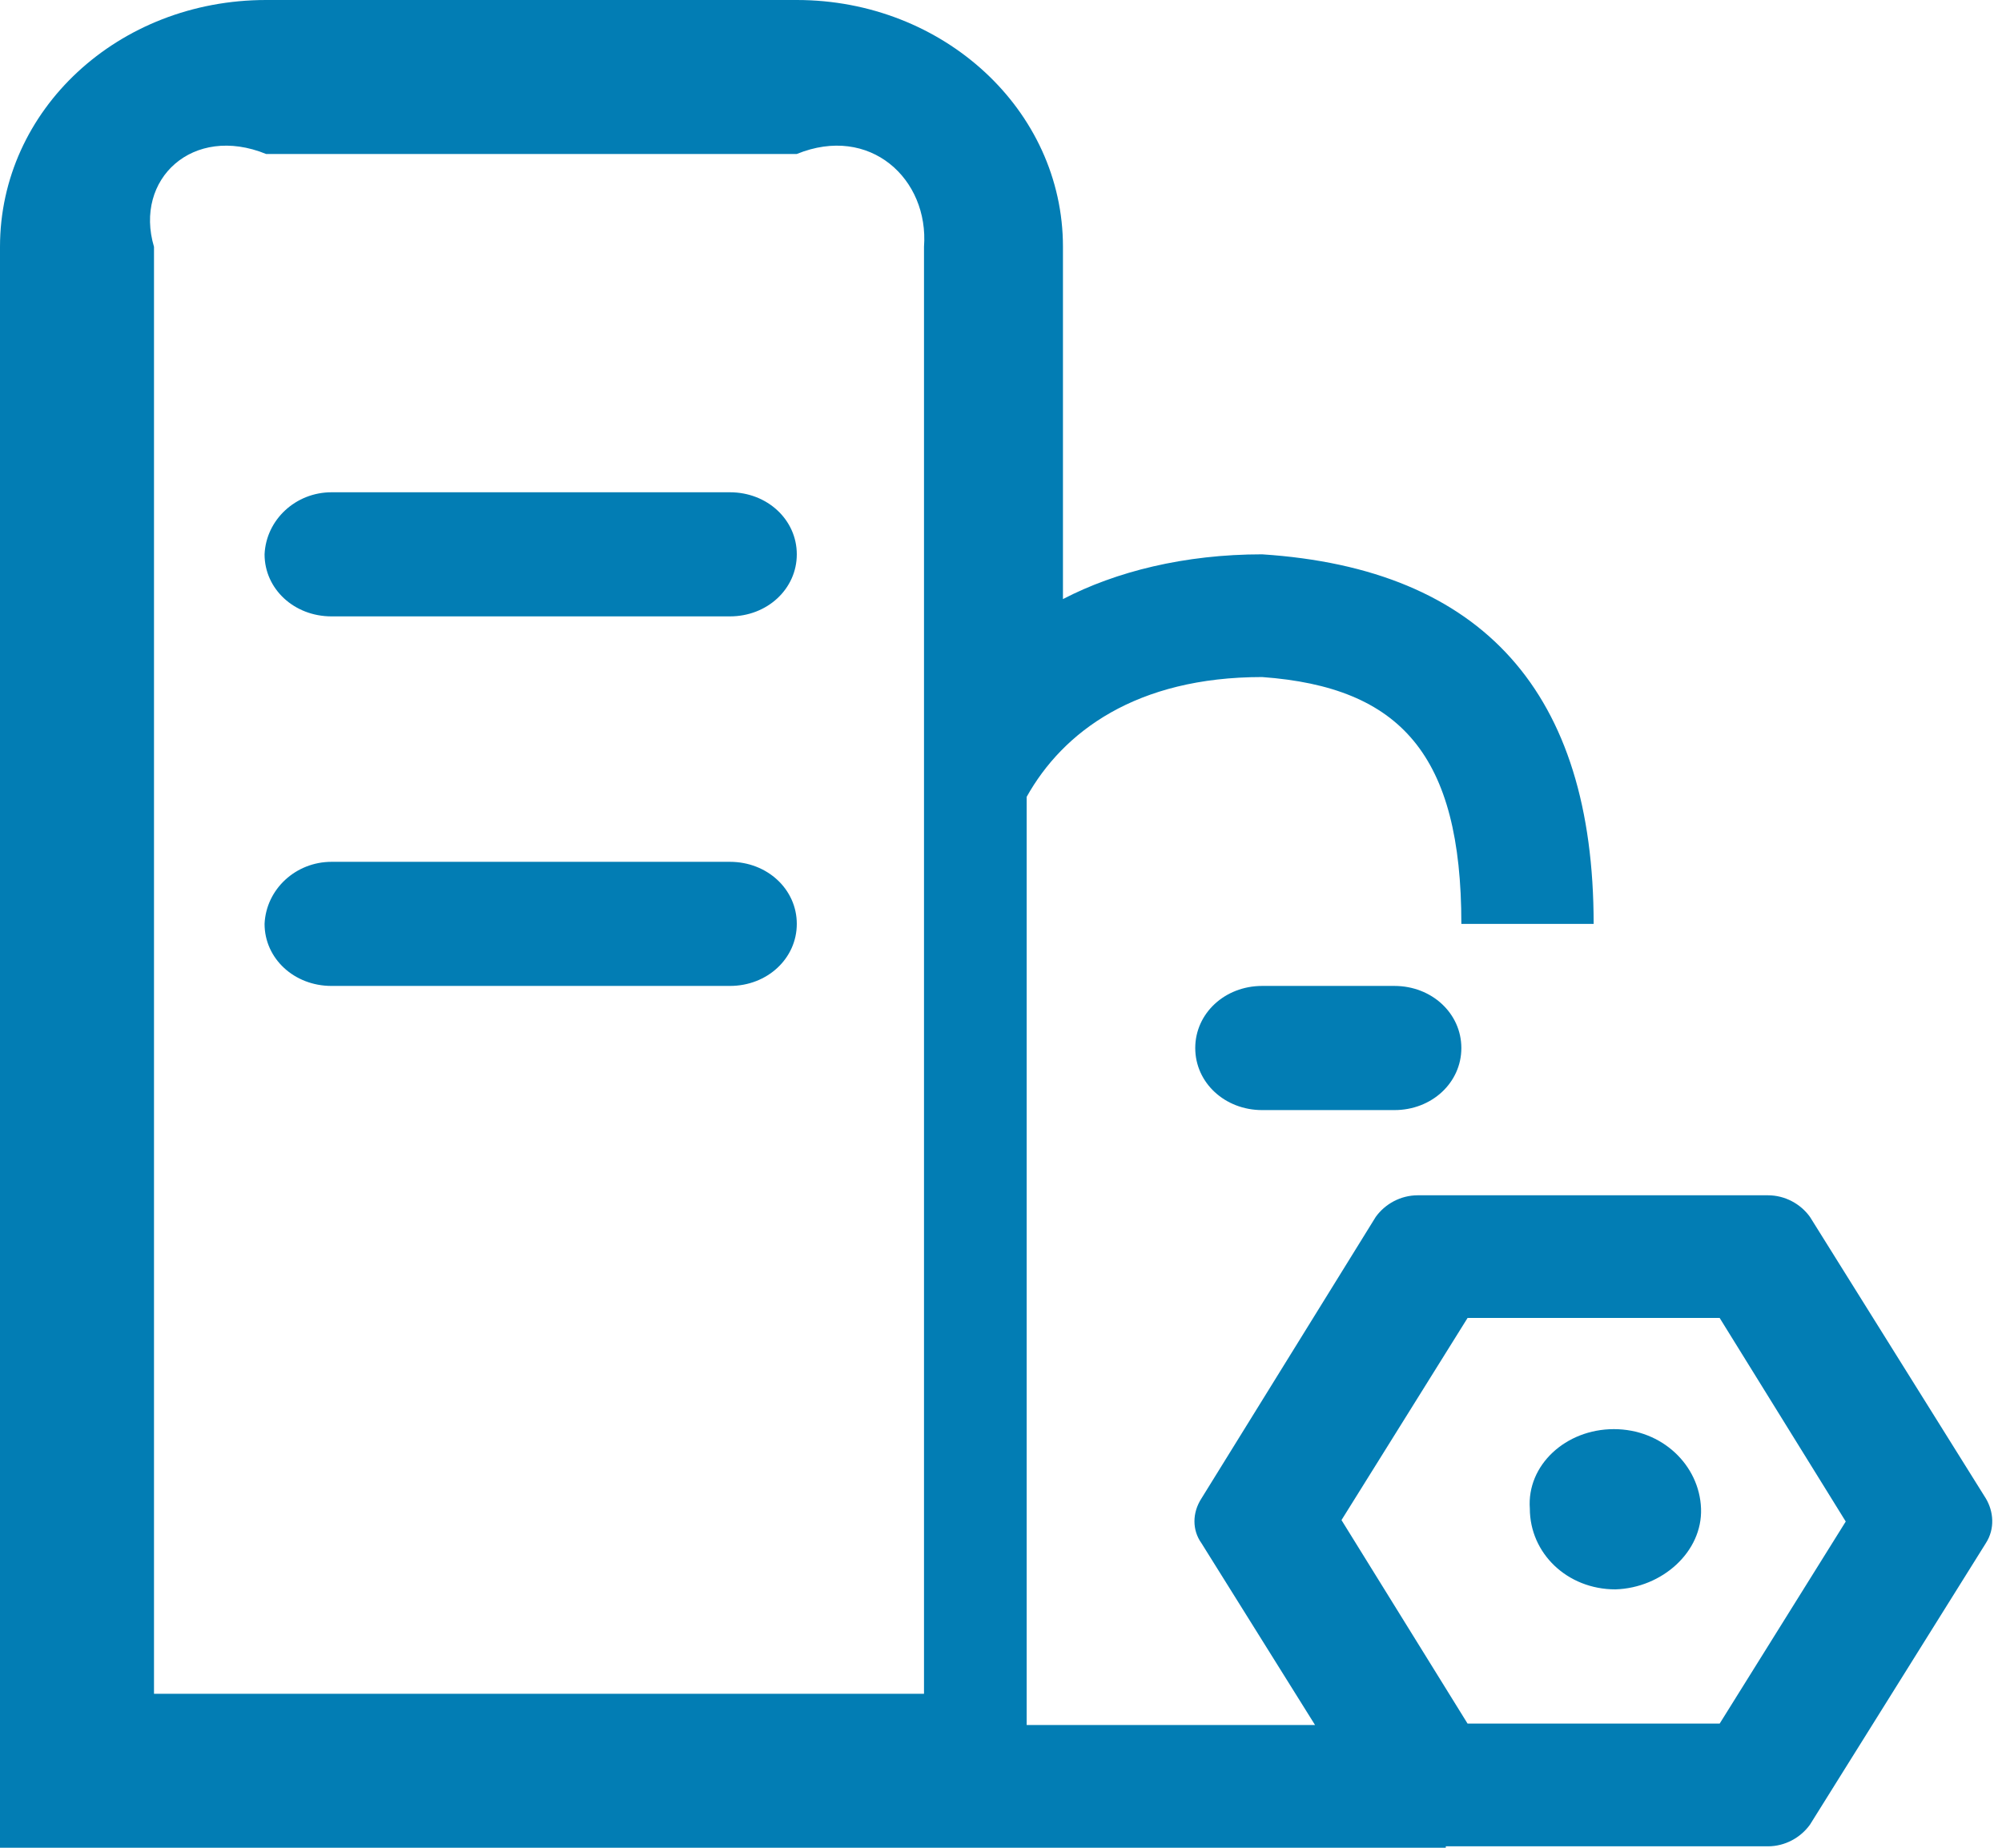 ﻿<?xml version="1.0" encoding="utf-8"?>
<svg version="1.1" xmlns:xlink="http://www.w3.org/1999/xlink" width="39px" height="36px" xmlns="http://www.w3.org/2000/svg">
  <g transform="matrix(1 0 0 1 -1120 -730 )">
    <path d="M 23.284 20.419  C 23.284 19.744  23.86 19.209  24.587 19.209  L 27.164 19.209  C 27.892 19.209  28.468 19.744  28.468 20.419  C 28.468 21.094  27.892 21.628  27.164 21.628  L 24.587 21.628  C 23.86 21.628  23.284 21.094  23.284 20.419  Z M 5.154 18  C 5.184 17.325  5.76 16.791  6.458 16.791  L 14.219 16.791  C 14.946 16.791  15.522 17.325  15.522 18  C 15.522 18.675  14.946 19.209  14.219 19.209  L 6.458 19.209  C 5.73 19.209  5.154 18.675  5.154 18  Z M 5.154 10.8  C 5.184 10.125  5.76 9.591  6.458 9.591  L 14.219 9.591  C 14.946 9.591  15.522 10.125  15.522 10.8  C 15.522 11.475  14.946 12.009  14.219 12.009  L 6.458 12.009  C 5.73 12.009  5.154 11.475  5.154 10.8  Z M 29.802 29.391  C 29.741 28.547  30.499 27.844  31.439 27.844  C 32.379 27.844  33.106 28.547  33.137 29.391  C 33.167 30.234  32.379 30.938  31.469 30.966  C 30.529 30.966  29.802 30.262  29.802 29.391  Z M 35.956 29.644  L 33.5 25.678  L 28.589 25.678  L 26.133 29.616  L 28.589 33.581  L 33.5 33.581  L 35.956 29.644  Z M 20.707 4.809  L 20.707 11.672  C 21.737 11.137  23.071 10.8  24.587 10.8  C 28.892 11.081  31.045 13.5  31.045 18  L 28.468 18  C 28.468 14.709  27.285 13.387  24.587 13.191  C 22.132 13.191  20.707 14.259  20 15.525  L 20 33.609  L 25.618 33.609  L 23.405 30.066  C 23.223 29.812  23.223 29.475  23.405 29.194  L 26.8 23.709  C 26.982 23.456  27.285 23.288  27.619 23.288  L 34.44 23.288  C 34.774 23.288  35.077 23.456  35.259 23.709  L 38.685 29.194  C 38.836 29.447  38.867 29.784  38.685 30.066  L 35.259 35.55  C 35.077 35.803  34.774 35.972  34.44 35.972  L 28.165 35.972  L 28.165 36  L 0 36  L 0 4.809  C 0 2.138  2.304 0  5.184 0  L 15.522 0  C 18.372 0  20.707 2.138  20.707 4.809  Z M 3 33  L 18 33  L 18 4.809  C 18.099 3.487  16.947 2.419  15.522 3  L 5.184 3  C 3.759 2.419  2.607 3.487  3 4.809  L 3 33  Z " fill-rule="nonzero" fill="#027db4" stroke="none" transform="matrix(1 0 0 1 1120 730 )" />
  </g>
</svg>